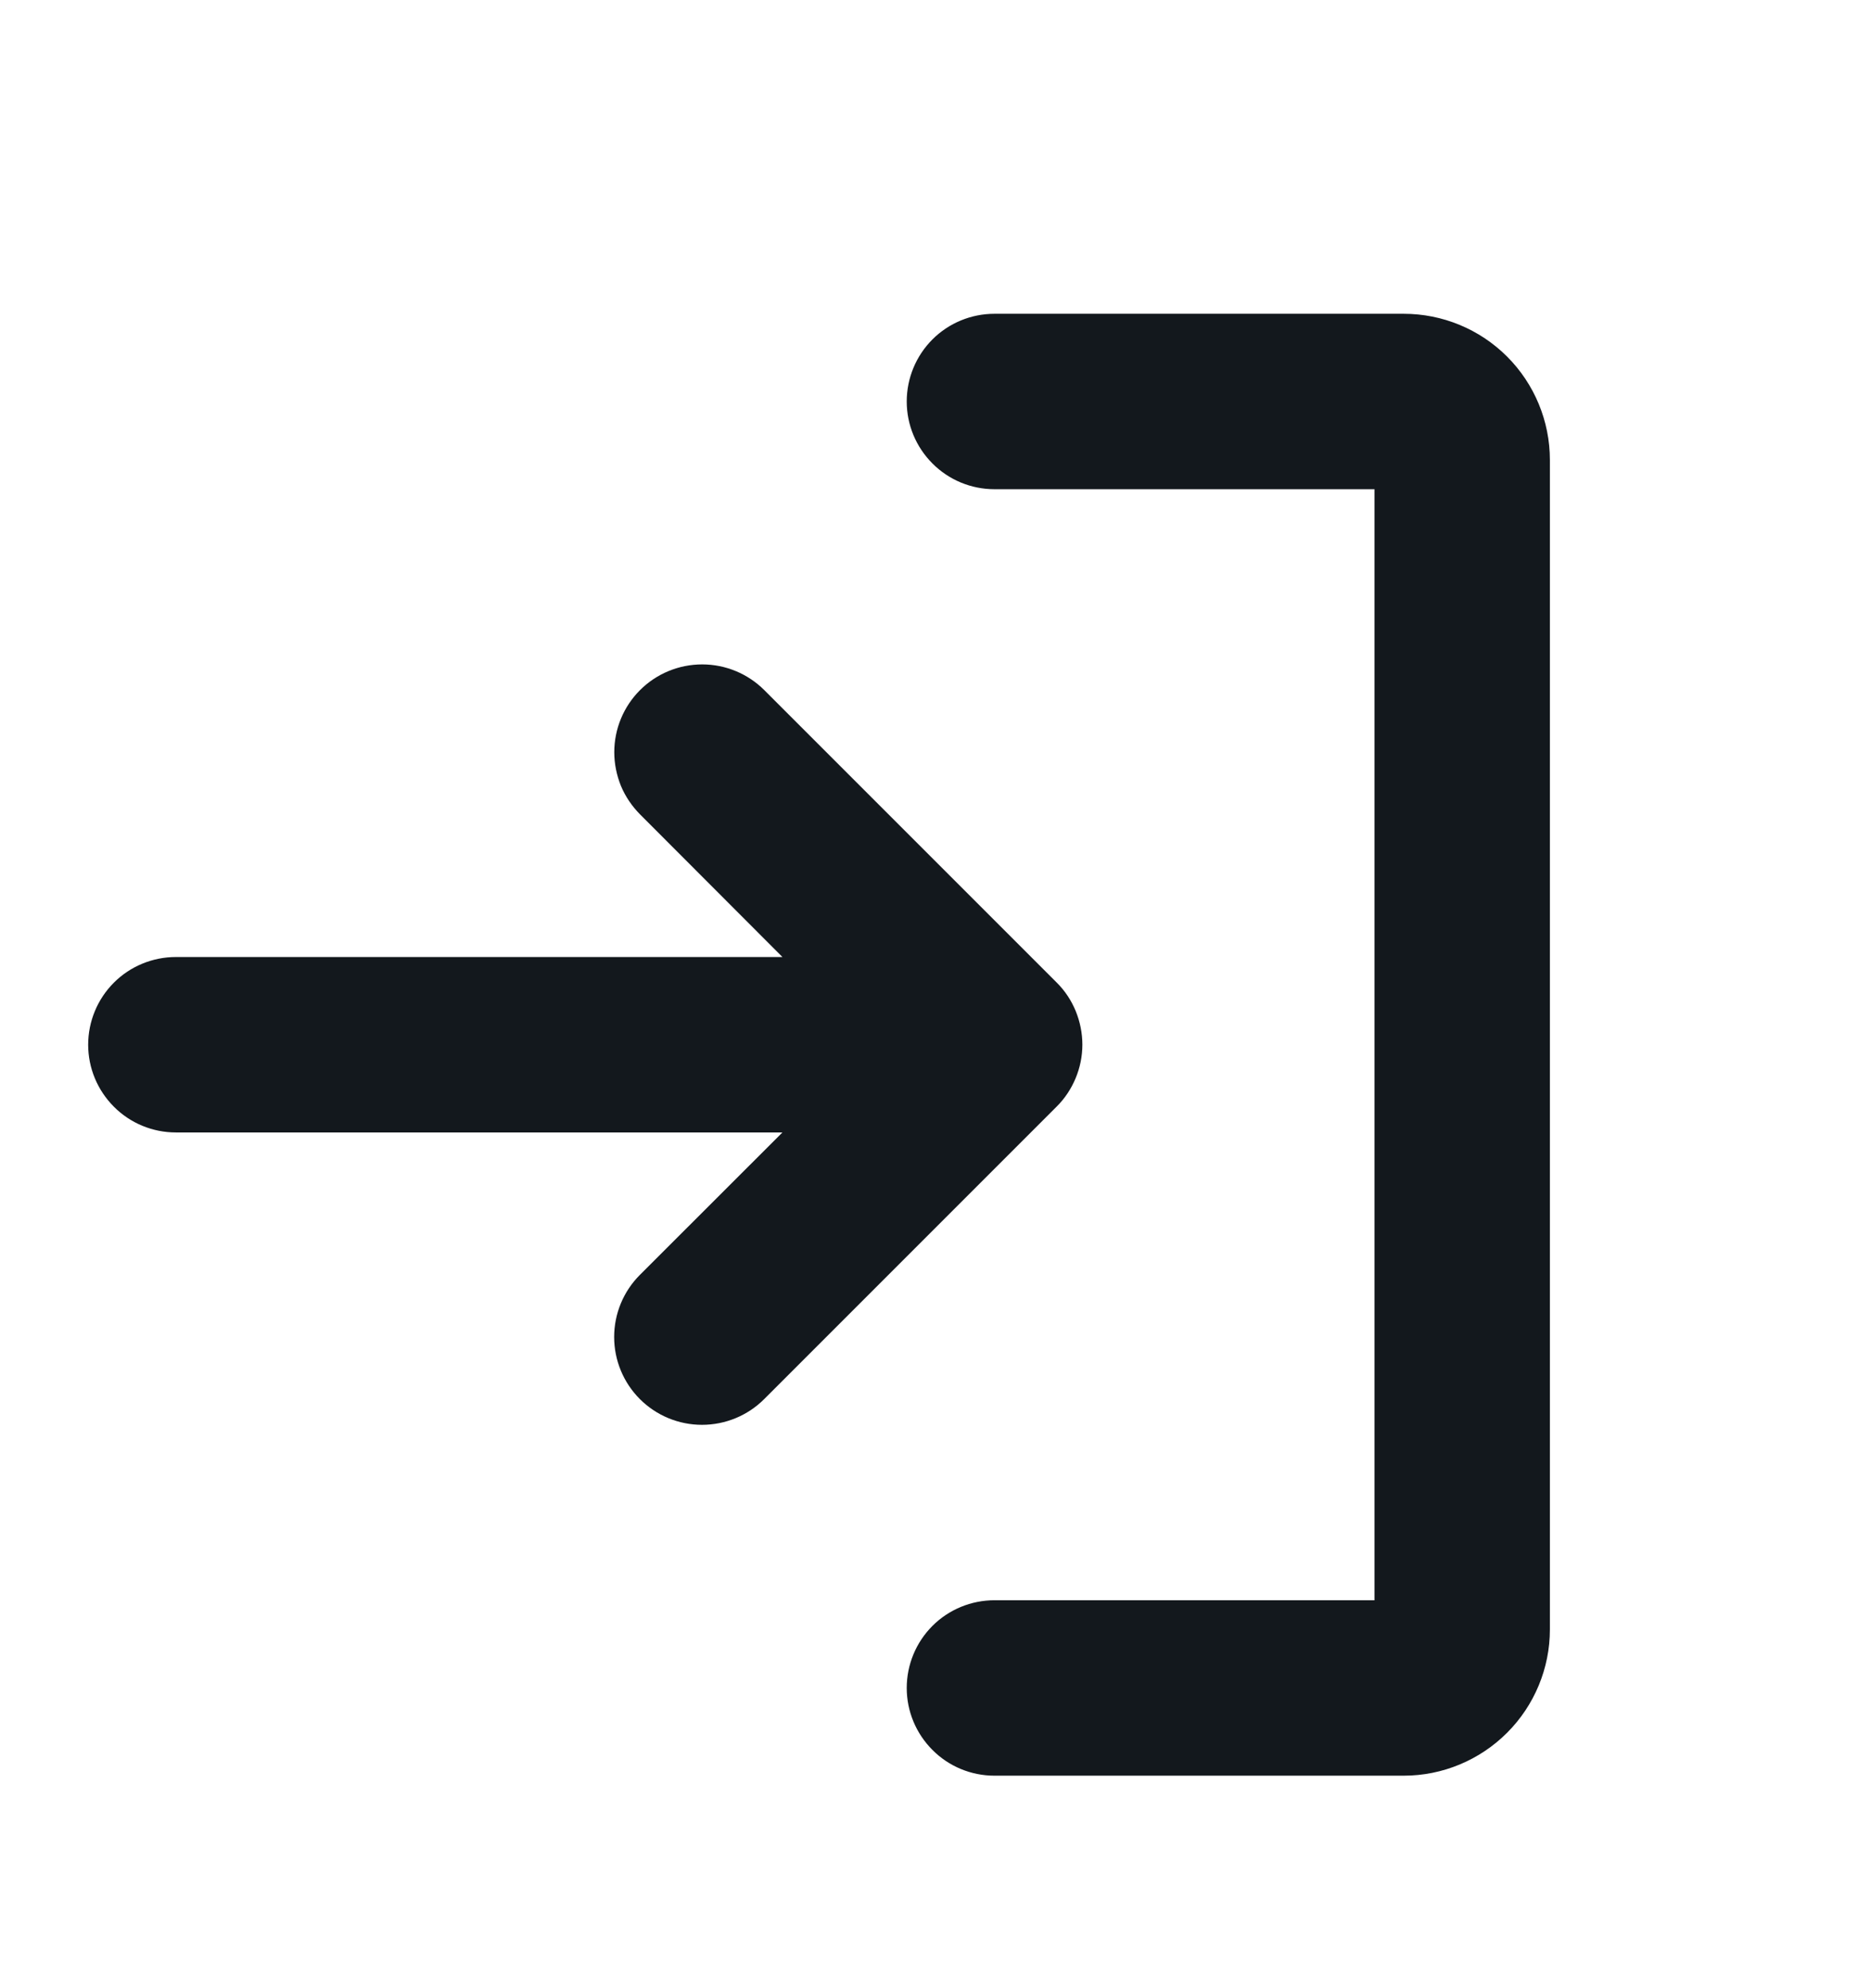 <svg width="16" height="17" viewBox="0 0 16 17" fill="none" xmlns="http://www.w3.org/2000/svg">
<path d="M9.035 9.463L6.535 11.963C6.394 12.104 6.203 12.183 6.003 12.183C5.804 12.183 5.613 12.104 5.472 11.963C5.331 11.822 5.252 11.631 5.252 11.432C5.252 11.233 5.331 11.042 5.472 10.901L6.691 9.683H1.504C1.305 9.683 1.114 9.604 0.974 9.463C0.833 9.322 0.754 9.132 0.754 8.933C0.754 8.734 0.833 8.543 0.974 8.402C1.114 8.262 1.305 8.183 1.504 8.183H6.691L5.473 6.963C5.404 6.893 5.348 6.811 5.31 6.72C5.273 6.628 5.253 6.531 5.253 6.432C5.253 6.233 5.332 6.042 5.473 5.901C5.614 5.76 5.805 5.681 6.005 5.681C6.204 5.681 6.395 5.76 6.536 5.901L9.036 8.401C9.106 8.47 9.161 8.553 9.199 8.645C9.236 8.736 9.256 8.834 9.256 8.932C9.256 9.031 9.236 9.129 9.198 9.22C9.16 9.311 9.105 9.394 9.035 9.463ZM12.004 2.683H8.504C8.305 2.683 8.114 2.762 7.974 2.902C7.833 3.043 7.754 3.234 7.754 3.433C7.754 3.632 7.833 3.822 7.974 3.963C8.114 4.104 8.305 4.183 8.504 4.183H11.754V13.683H8.504C8.305 13.683 8.114 13.762 7.974 13.902C7.833 14.043 7.754 14.234 7.754 14.433C7.754 14.632 7.833 14.822 7.974 14.963C8.114 15.104 8.305 15.183 8.504 15.183H12.004C12.335 15.183 12.653 15.051 12.888 14.816C13.122 14.582 13.254 14.264 13.254 13.933V3.933C13.254 3.601 13.122 3.283 12.888 3.049C12.653 2.814 12.335 2.683 12.004 2.683Z" fill="#13181D"/>
</svg>
